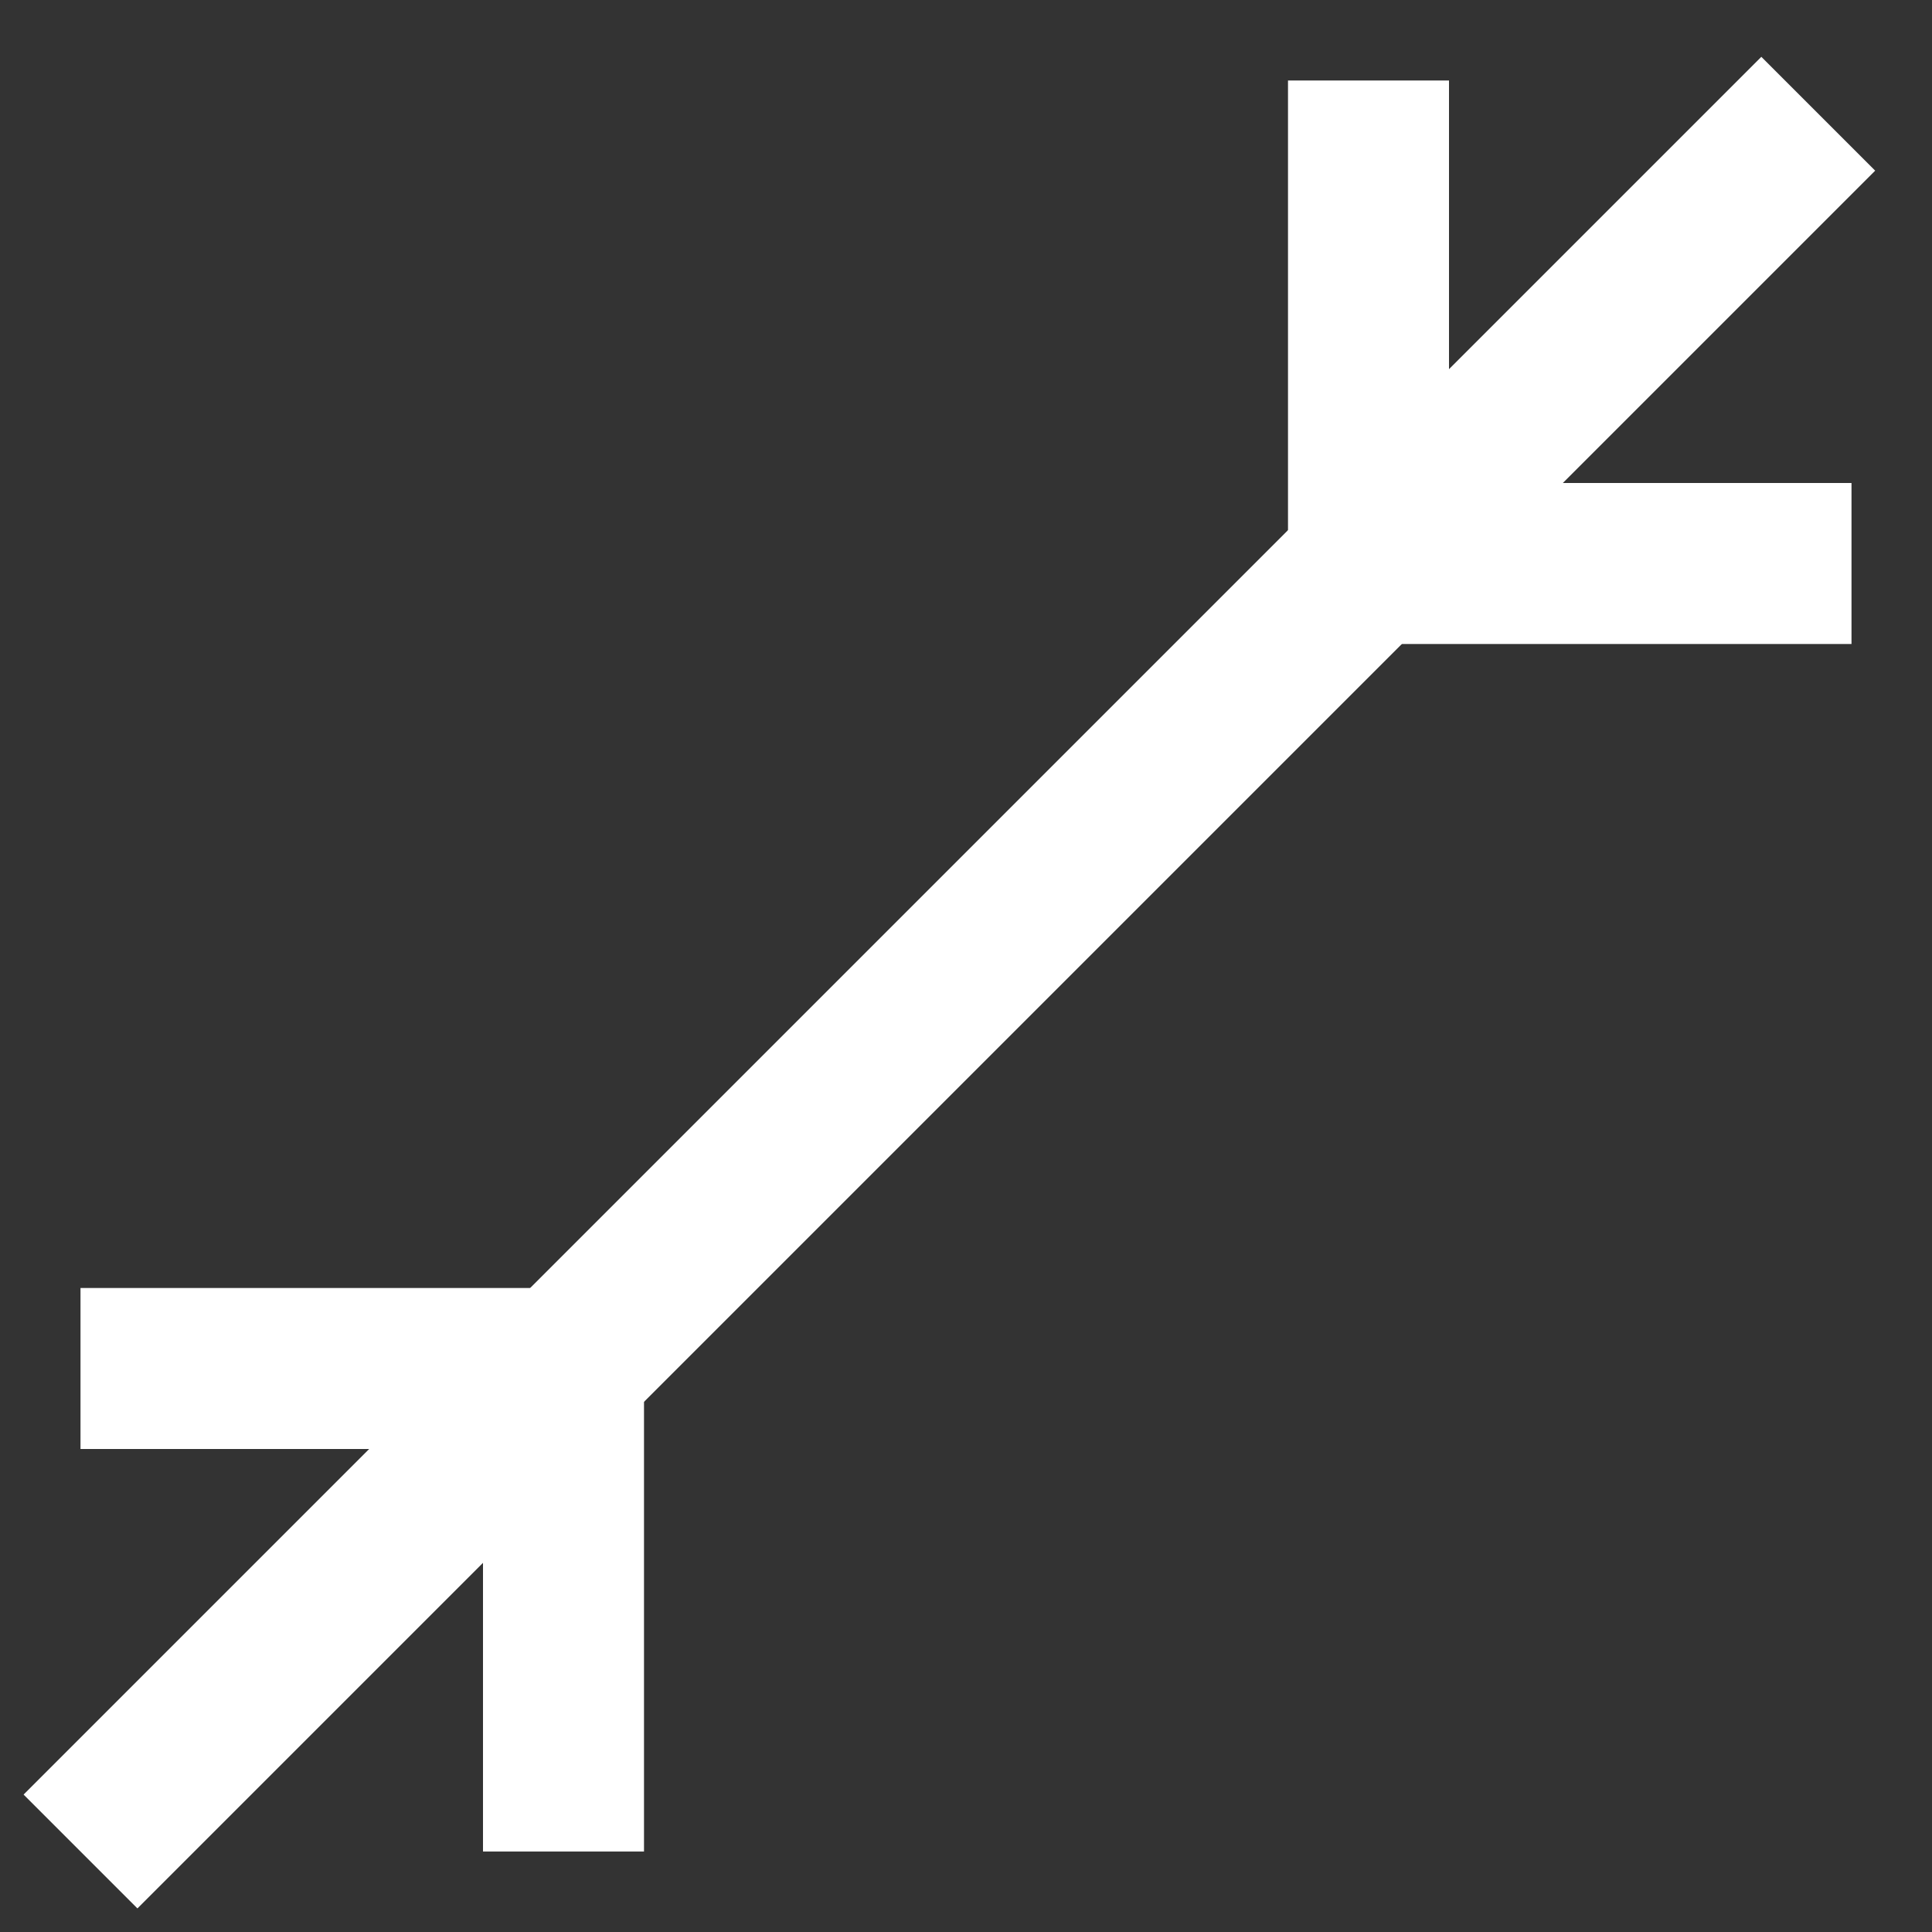 <?xml version="1.0" encoding="UTF-8"?>
<svg width="24px" height="24px" viewBox="0 0 24 24" version="1.1" xmlns="http://www.w3.org/2000/svg" xmlns:xlink="http://www.w3.org/1999/xlink">
    <rect x="0" y="0" width="24" height="24" fill="#333333" stroke="none"/>
    <!-- Generator: Sketch 49.2 (51160) - http://www.bohemiancoding.com/sketch -->
    <title>map-min</title>
    <desc>Created with Sketch.</desc>
    <defs></defs>
    <g id="01---MAIN" stroke="none" stroke-width="1" fill="none" fill-rule="evenodd">
        <g id="00-01---Hovers" transform="translate(-281, -31)" stroke="#fff" stroke-width="2">
            <g id="map-min" transform="translate(282, 32)">
                <path d="M0,22 L21.587,0.413" id="Path-3-Copy-2"></path>
                <polyline id="Rectangle-2" transform="translate(19, 3) scale(-1, -1) translate(-19, -3) " points="16 0 22 0 22 6"></polyline>
                <polyline id="Rectangle-2-Copy" points="0 16 6 16 6 22"></polyline>
            </g>
        </g>
    </g>
</svg>